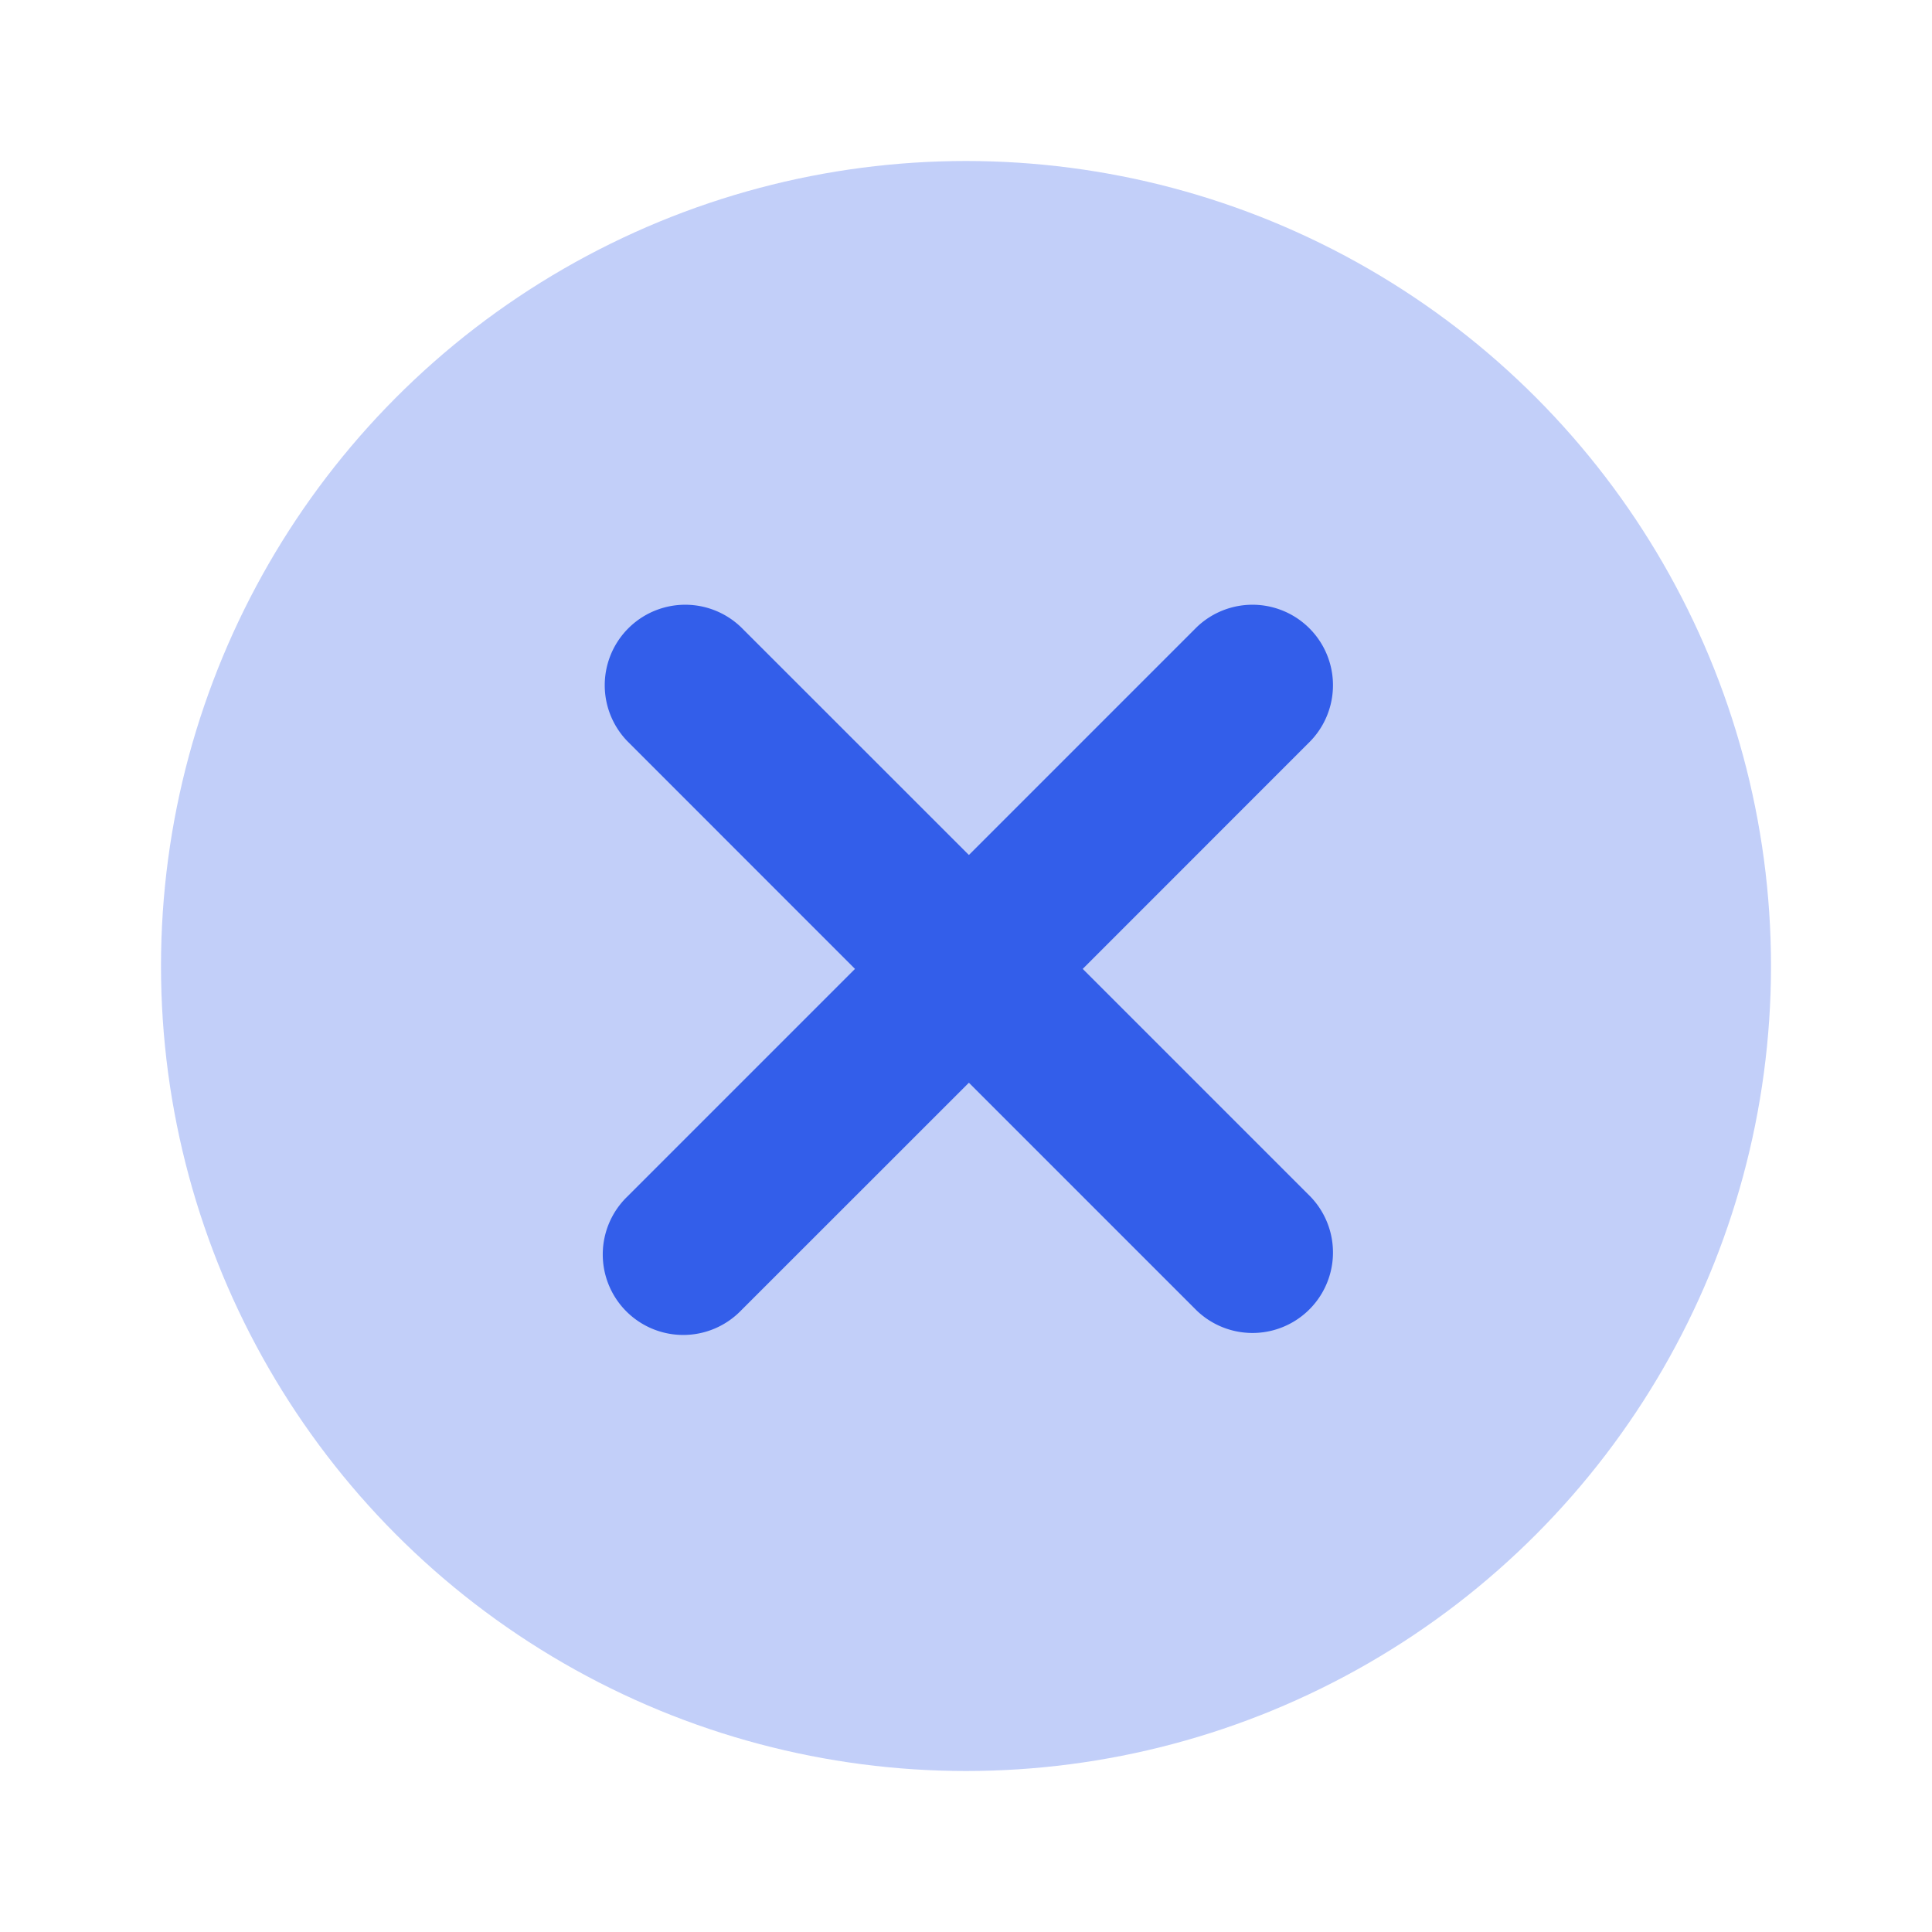 <svg width="24" height="24" viewBox="0 0 24 24" xmlns="http://www.w3.org/2000/svg"><g fill="none" fill-rule="evenodd"><path d="M0 0h24v24H0z"/><circle fill="#335EEA" opacity=".3" cx="12" cy="12" r="10"/><path d="M12.036 10.621l2.828-2.828a1 1 0 011.414 1.414l-2.828 2.829 2.828 2.828a1 1 0 01-1.414 1.414l-2.828-2.828-2.829 2.828a1 1 0 11-1.414-1.414l2.828-2.828-2.828-2.829a1 1 0 011.414-1.414l2.829 2.828z" fill="#335EEA"/></g></svg>